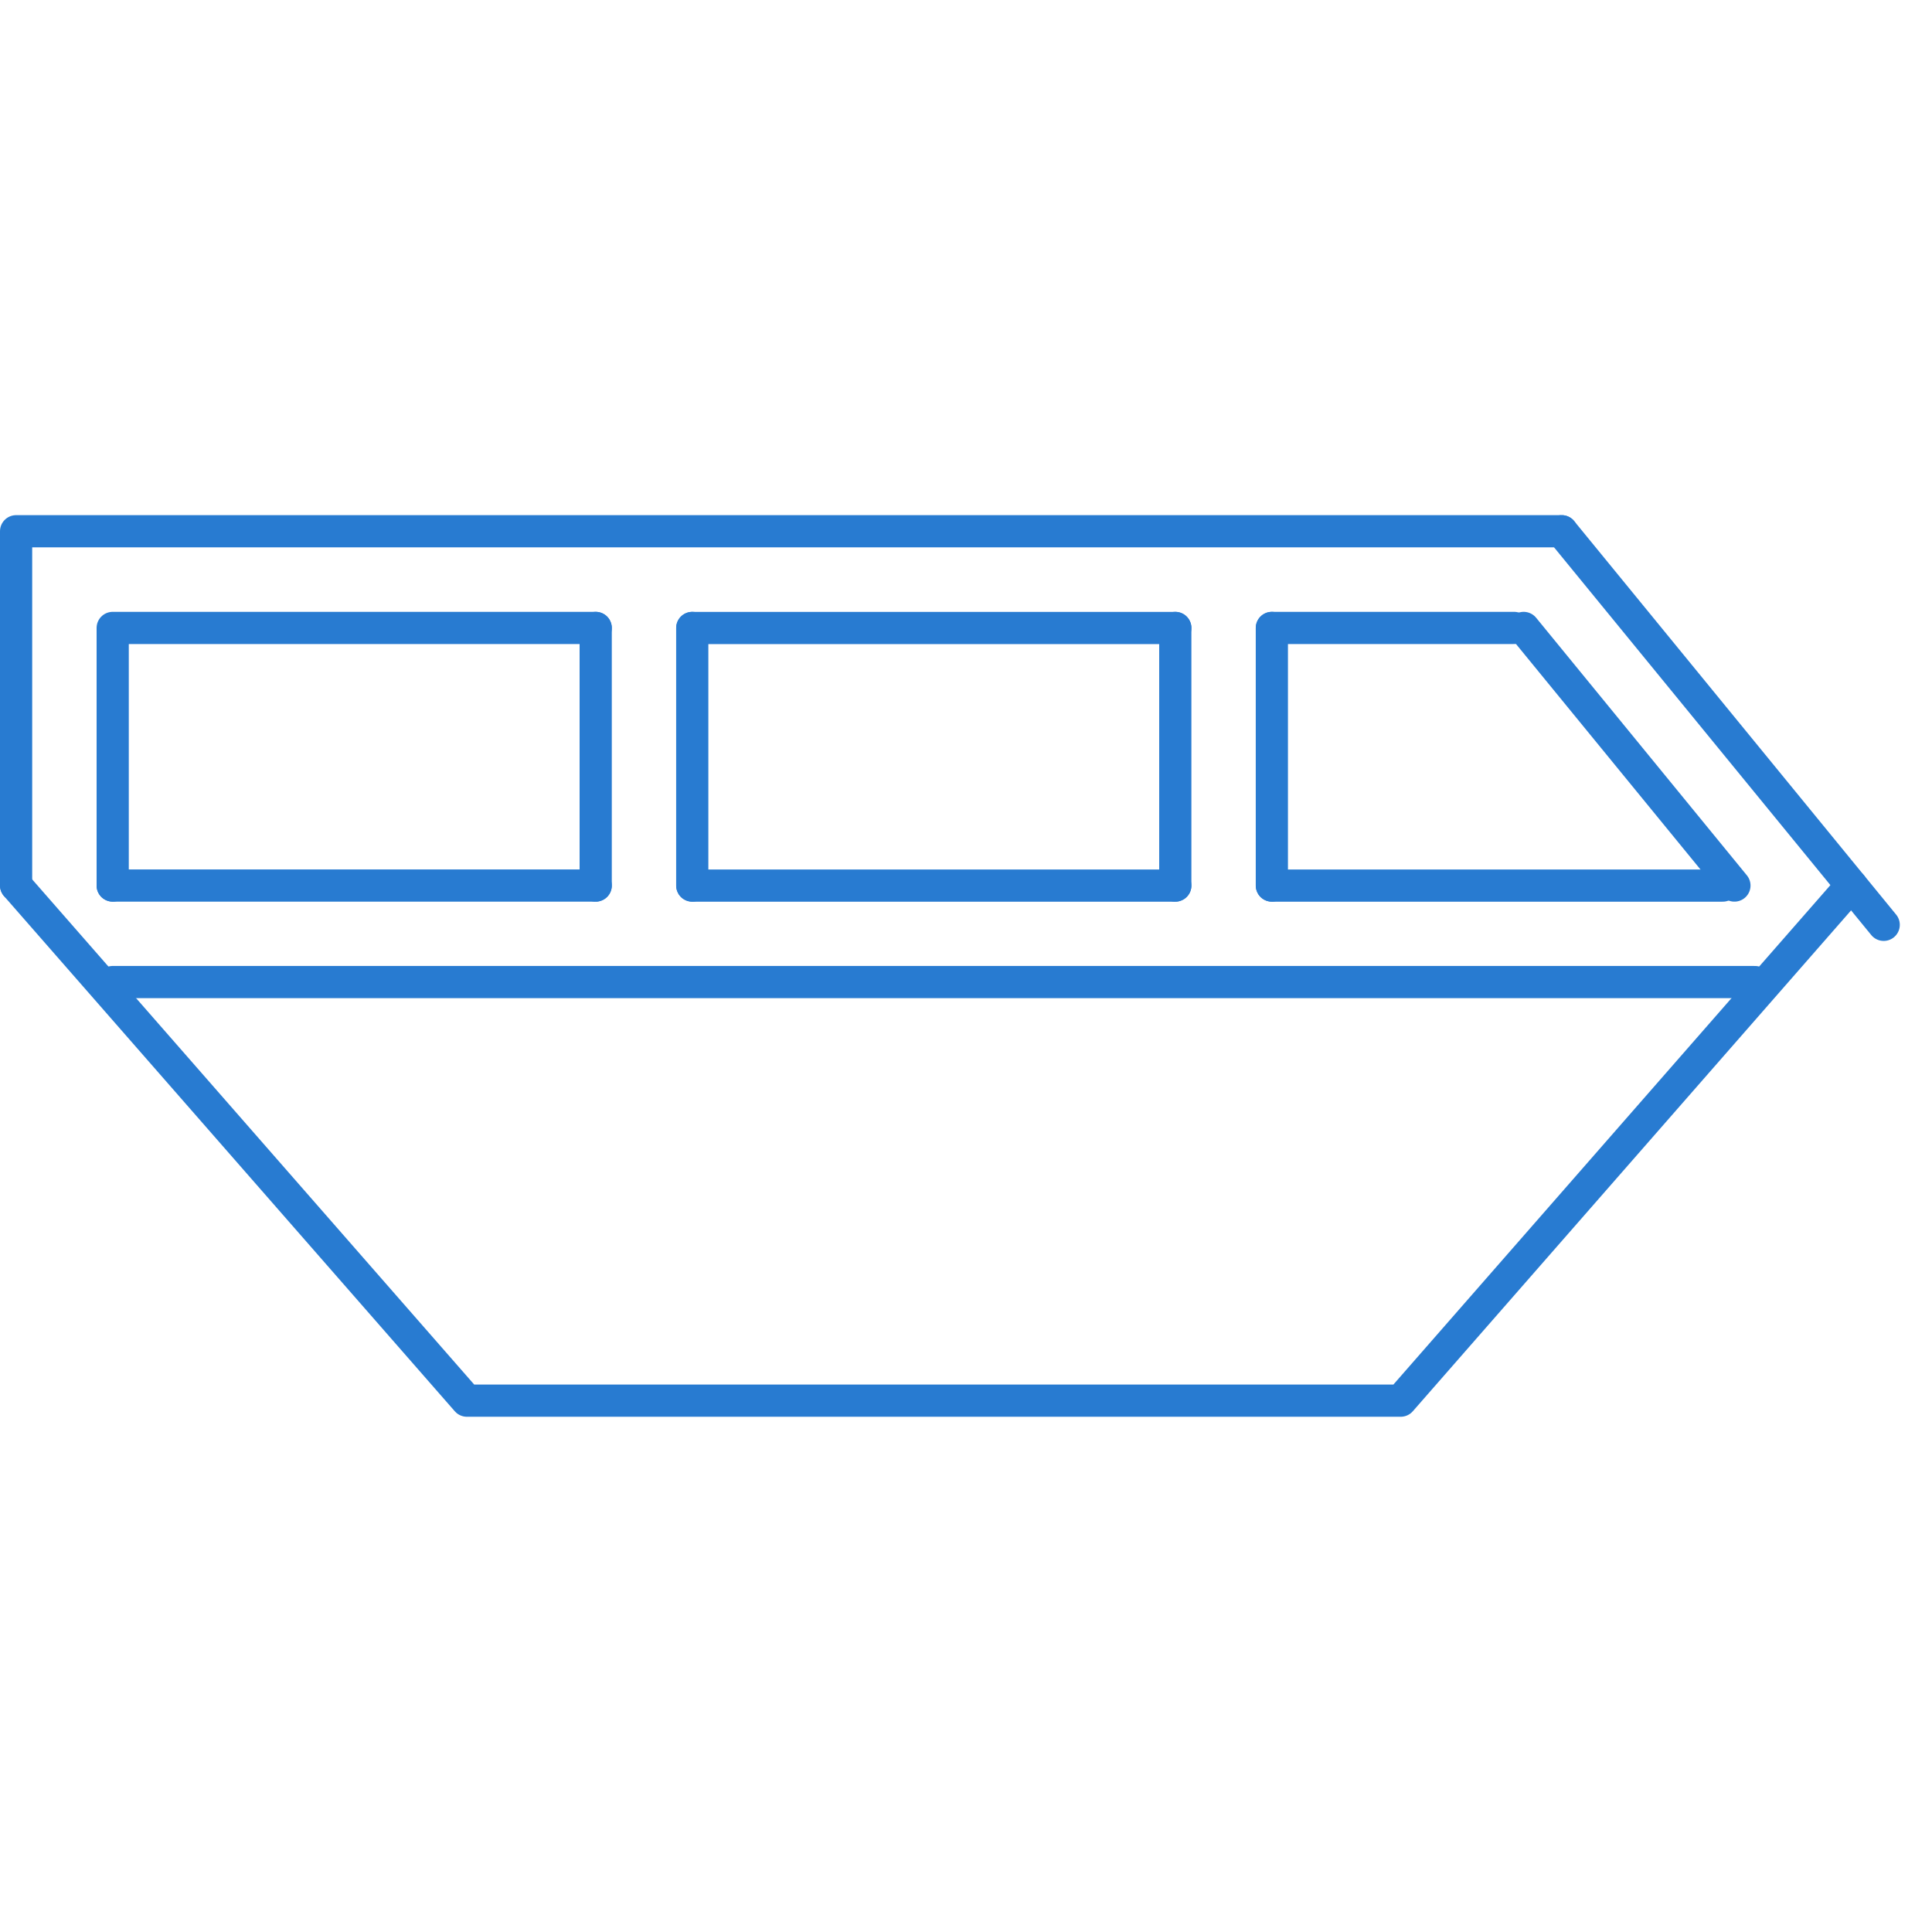<?xml version="1.0" standalone="no"?>
<!DOCTYPE svg PUBLIC "-//W3C//DTD SVG 1.1//EN" "http://www.w3.org/Graphics/SVG/1.1/DTD/svg11.dtd">
<!--Generator: Xara Xtreme (www.xara.com), SVG filter version: 1.0.0.13-->
<svg stroke-width="0.501" stroke-linejoin="bevel" fill-rule="evenodd" xmlns:xlink="http://www.w3.org/1999/xlink" xmlns="http://www.w3.org/2000/svg" version="1.1" overflow="visible" width="45pt" height="45pt" viewBox="0 0 45 45">
 <defs>
  <marker id="DefaultArrow2" markerUnits="strokeWidth" viewBox="0 0 1 1" markerWidth="1" markerHeight="1" overflow="visible" orient="auto">
   <!-- REF_ARROW_STRAIGHT (-2) -->
   <g transform="scale(0.009)">
    <!-- 1/108 -->
    <path d="M -9 54 L -9 -54 L 117 0 z"/>
   </g>
  </marker>
  <marker id="DefaultArrow3" markerUnits="strokeWidth" viewBox="0 0 1 1" markerWidth="1" markerHeight="1" overflow="visible" orient="auto">
   <!-- REF_ARROW_ANGLED -->
   <g transform="scale(0.009)">
    <path d="M -27 54 L -9 0 L -27 -54 L 135 0 z"/>
   </g>
  </marker>
  <marker id="DefaultArrow4" markerUnits="strokeWidth" viewBox="0 0 1 1" markerWidth="1" markerHeight="1" overflow="visible" orient="auto">
   <!-- REF_ARROW_ROUNDED -->
   <g transform="scale(0.009)">
    <path d="M -9,0 L -9,-45 C -9,-51.708 2.808,-56.580 9,-54 L 117,-9 C 120.916,-7.369 126.000,-4.242 126,0 C 126,4.242 120.916,7.369 117,9 L 9,54 C 2.808,56.580 -9,51.708 -9,45 z"/>
   </g>
  </marker>
  <marker id="DefaultArrow5" markerUnits="strokeWidth" viewBox="0 0 1 1" markerWidth="1" markerHeight="1" overflow="visible" orient="auto">
   <!-- REF_ARROW_SPOT -->
   <g transform="scale(0.009)">
    <path d="M -54, 0 C -54,29.807 -29.807,54 0,54 C 29.807,54 54,29.807 54,0 C 54,-29.807 29.807,-54 0,-54 C -29.807,-54 -54,-29.807 -54,0 z"/>
   </g>
  </marker>
  <marker id="DefaultArrow6" markerUnits="strokeWidth" viewBox="0 0 1 1" markerWidth="1" markerHeight="1" overflow="visible" orient="auto">
   <!-- REF_ARROW_DIAMOND -->
   <g transform="scale(0.009)">
    <path d="M -63,0 L 0,63 L 63,0 L 0,-63 z"/>
   </g>
  </marker>
  <marker id="DefaultArrow7" markerUnits="strokeWidth" viewBox="0 0 1 1" markerWidth="1" markerHeight="1" overflow="visible" orient="auto">
   <!-- REF_ARROW_FEATHER -->
   <g transform="scale(0.009)">
    <path d="M 18,-54 L 108,-54 L 63,0 L 108,54 L 18, 54 L -36,0 z"/>
   </g>
  </marker>
  <marker id="DefaultArrow8" markerUnits="strokeWidth" viewBox="0 0 1 1" markerWidth="1" markerHeight="1" overflow="visible" orient="auto">
   <!-- REF_ARROW_FEATHER2 -->
   <g transform="scale(0.009)">
    <path d="M -36,0 L 18,-54 L 54,-54 L 18,-18 L 27,-18 L 63,-54 L 99,-54 L 63,-18 L 72,-18 L 108,-54 L 144,-54 L 90,0 L 144,54 L 108,54 L 72,18 L 63,18 L 99,54 L 63,54 L 27,18 L 18,18 L 54,54 L 18,54 z"/>
   </g>
  </marker>
  <marker id="DefaultArrow9" markerUnits="strokeWidth" viewBox="0 0 1 1" markerWidth="1" markerHeight="1" overflow="visible" orient="auto">
   <!-- REF_ARROW_HOLLOWDIAMOND -->
   <g transform="scale(0.009)">
    <path d="M 0,45 L -45,0 L 0, -45 L 45, 0 z M 0, 63 L-63, 0 L 0, -63 L 63, 0 z"/>
   </g>
  </marker>
  <filter id="StainedFilter">
   <feBlend mode="multiply" in2="BackgroundImage" in="SourceGraphic" result="blend"/>
   <feComposite in="blend" in2="SourceAlpha" operator="in" result="comp"/>
  </filter>
  <filter id="BleachFilter">
   <feBlend mode="screen" in2="BackgroundImage" in="SourceGraphic" result="blend"/>
   <feComposite in="blend" in2="SourceAlpha" operator="in" result="comp"/>
  </filter>
  <filter id="InvertTransparencyBitmapFilter">
   <feComponentTransfer>
    <feFuncR type="gamma" amplitude="1.055" exponent=".417" offset="-0.055"/>
    <feFuncG type="gamma" amplitude="1.055" exponent=".417" offset="-0.055"/>
    <feFuncB type="gamma" amplitude="1.055" exponent=".417" offset="-0.055"/>
   </feComponentTransfer>
   <feComponentTransfer>
    <feFuncR type="linear" slope="-1" intercept="1"/>
    <feFuncG type="linear" slope="-1" intercept="1"/>
    <feFuncB type="linear" slope="-1" intercept="1"/>
    <feFuncA type="linear" slope="1" intercept="0"/>
   </feComponentTransfer>
   <feComponentTransfer>
    <feFuncR type="gamma" amplitude="1" exponent="2.4" offset="0"/>
    <feFuncG type="gamma" amplitude="1" exponent="2.4" offset="0"/>
    <feFuncB type="gamma" amplitude="1" exponent="2.4" offset="0"/>
   </feComponentTransfer>
  </filter>
 </defs>
 <g id="Document" fill="none" stroke="black" font-family="Times New Roman" font-size="16" transform="scale(1 -1)">
  <g id="Spread" transform="translate(0 -45)">
   <g id="Layer 1">
    <g id="Group" stroke-linecap="round">
     <path d="M 2.625,24.374 L 13.875,24.374" fill="none" stroke-linejoin="round" stroke="#287bd1" stroke-width="0.75" stroke-miterlimit="79.84"/>
     <path d="M 43.125,24.376 L 32.625,12.376 L 10.875,12.376 L 0.375,24.376" fill="none" stroke-linejoin="round" stroke="#287bd1" stroke-width="0.75" stroke-miterlimit="79.84"/>
     <path d="M 36.375,32.626 L 43.875,23.459" fill="none" stroke-linejoin="round" stroke="#287bd1" stroke-width="0.75" stroke-miterlimit="79.84"/>
     <path d="M 0.375,24.376 L 0.375,32.626 L 36.375,32.626" fill="none" stroke-linejoin="round" stroke="#287bd1" stroke-width="0.75" stroke-miterlimit="79.84"/>
     <path d="M 13.875,30.374 L 13.875,24.374" fill="none" stroke-linejoin="round" stroke="#287bd1" stroke-width="0.75" stroke-miterlimit="79.84"/>
     <path d="M 27.375,30.374 L 27.375,24.374" fill="none" stroke-linejoin="round" stroke="#287bd1" stroke-width="0.75" stroke-miterlimit="79.84"/>
     <path d="M 2.625,22.126 L 40.875,22.126" fill="none" stroke-linejoin="round" stroke="#287bd1" stroke-width="0.75" stroke-miterlimit="79.84"/>
     <path d="M 16.124,30.374 L 16.124,24.374" fill="none" stroke-linejoin="round" stroke="#287bd1" stroke-width="0.75" stroke-miterlimit="79.84"/>
     <path d="M 29.624,30.374 L 29.624,24.374" fill="none" stroke-linejoin="round" stroke="#287bd1" stroke-width="0.75" stroke-miterlimit="79.84"/>
     <path d="M 2.625,24.374 L 2.625,30.374 L 13.875,30.374" fill="none" stroke-linejoin="round" stroke="#287bd1" stroke-width="0.75" stroke-miterlimit="79.84"/>
     <path d="M 16.125,30.373 L 27.375,30.373" fill="none" stroke-linejoin="round" stroke="#287bd1" stroke-width="0.75" stroke-miterlimit="79.84"/>
     <path d="M 29.625,30.374 L 35.267,30.374" fill="none" stroke-linejoin="round" stroke="#287bd1" stroke-width="0.75" stroke-miterlimit="79.84"/>
     <path d="M 35.489,30.374 L 40.398,24.374" fill="none" stroke-linejoin="round" stroke="#287bd1" stroke-width="0.75" stroke-miterlimit="79.84"/>
     <path d="M 16.125,24.373 L 27.375,24.373" fill="none" stroke-linejoin="round" stroke="#287bd1" stroke-width="0.75" stroke-miterlimit="79.84"/>
     <path d="M 29.625,24.373 L 40.125,24.373" fill="none" stroke-linejoin="round" stroke="#287bd1" stroke-width="0.75" stroke-miterlimit="79.84"/>
     <path d="M 0,45 L 0,0.002 L 45,0.002 L 45,45 L 0,45 Z" stroke-linejoin="miter" stroke="none" stroke-width="0.188" marker-start="none" marker-end="none" stroke-miterlimit="79.84"/>
    </g>
   </g>
  </g>
 </g>
</svg>
